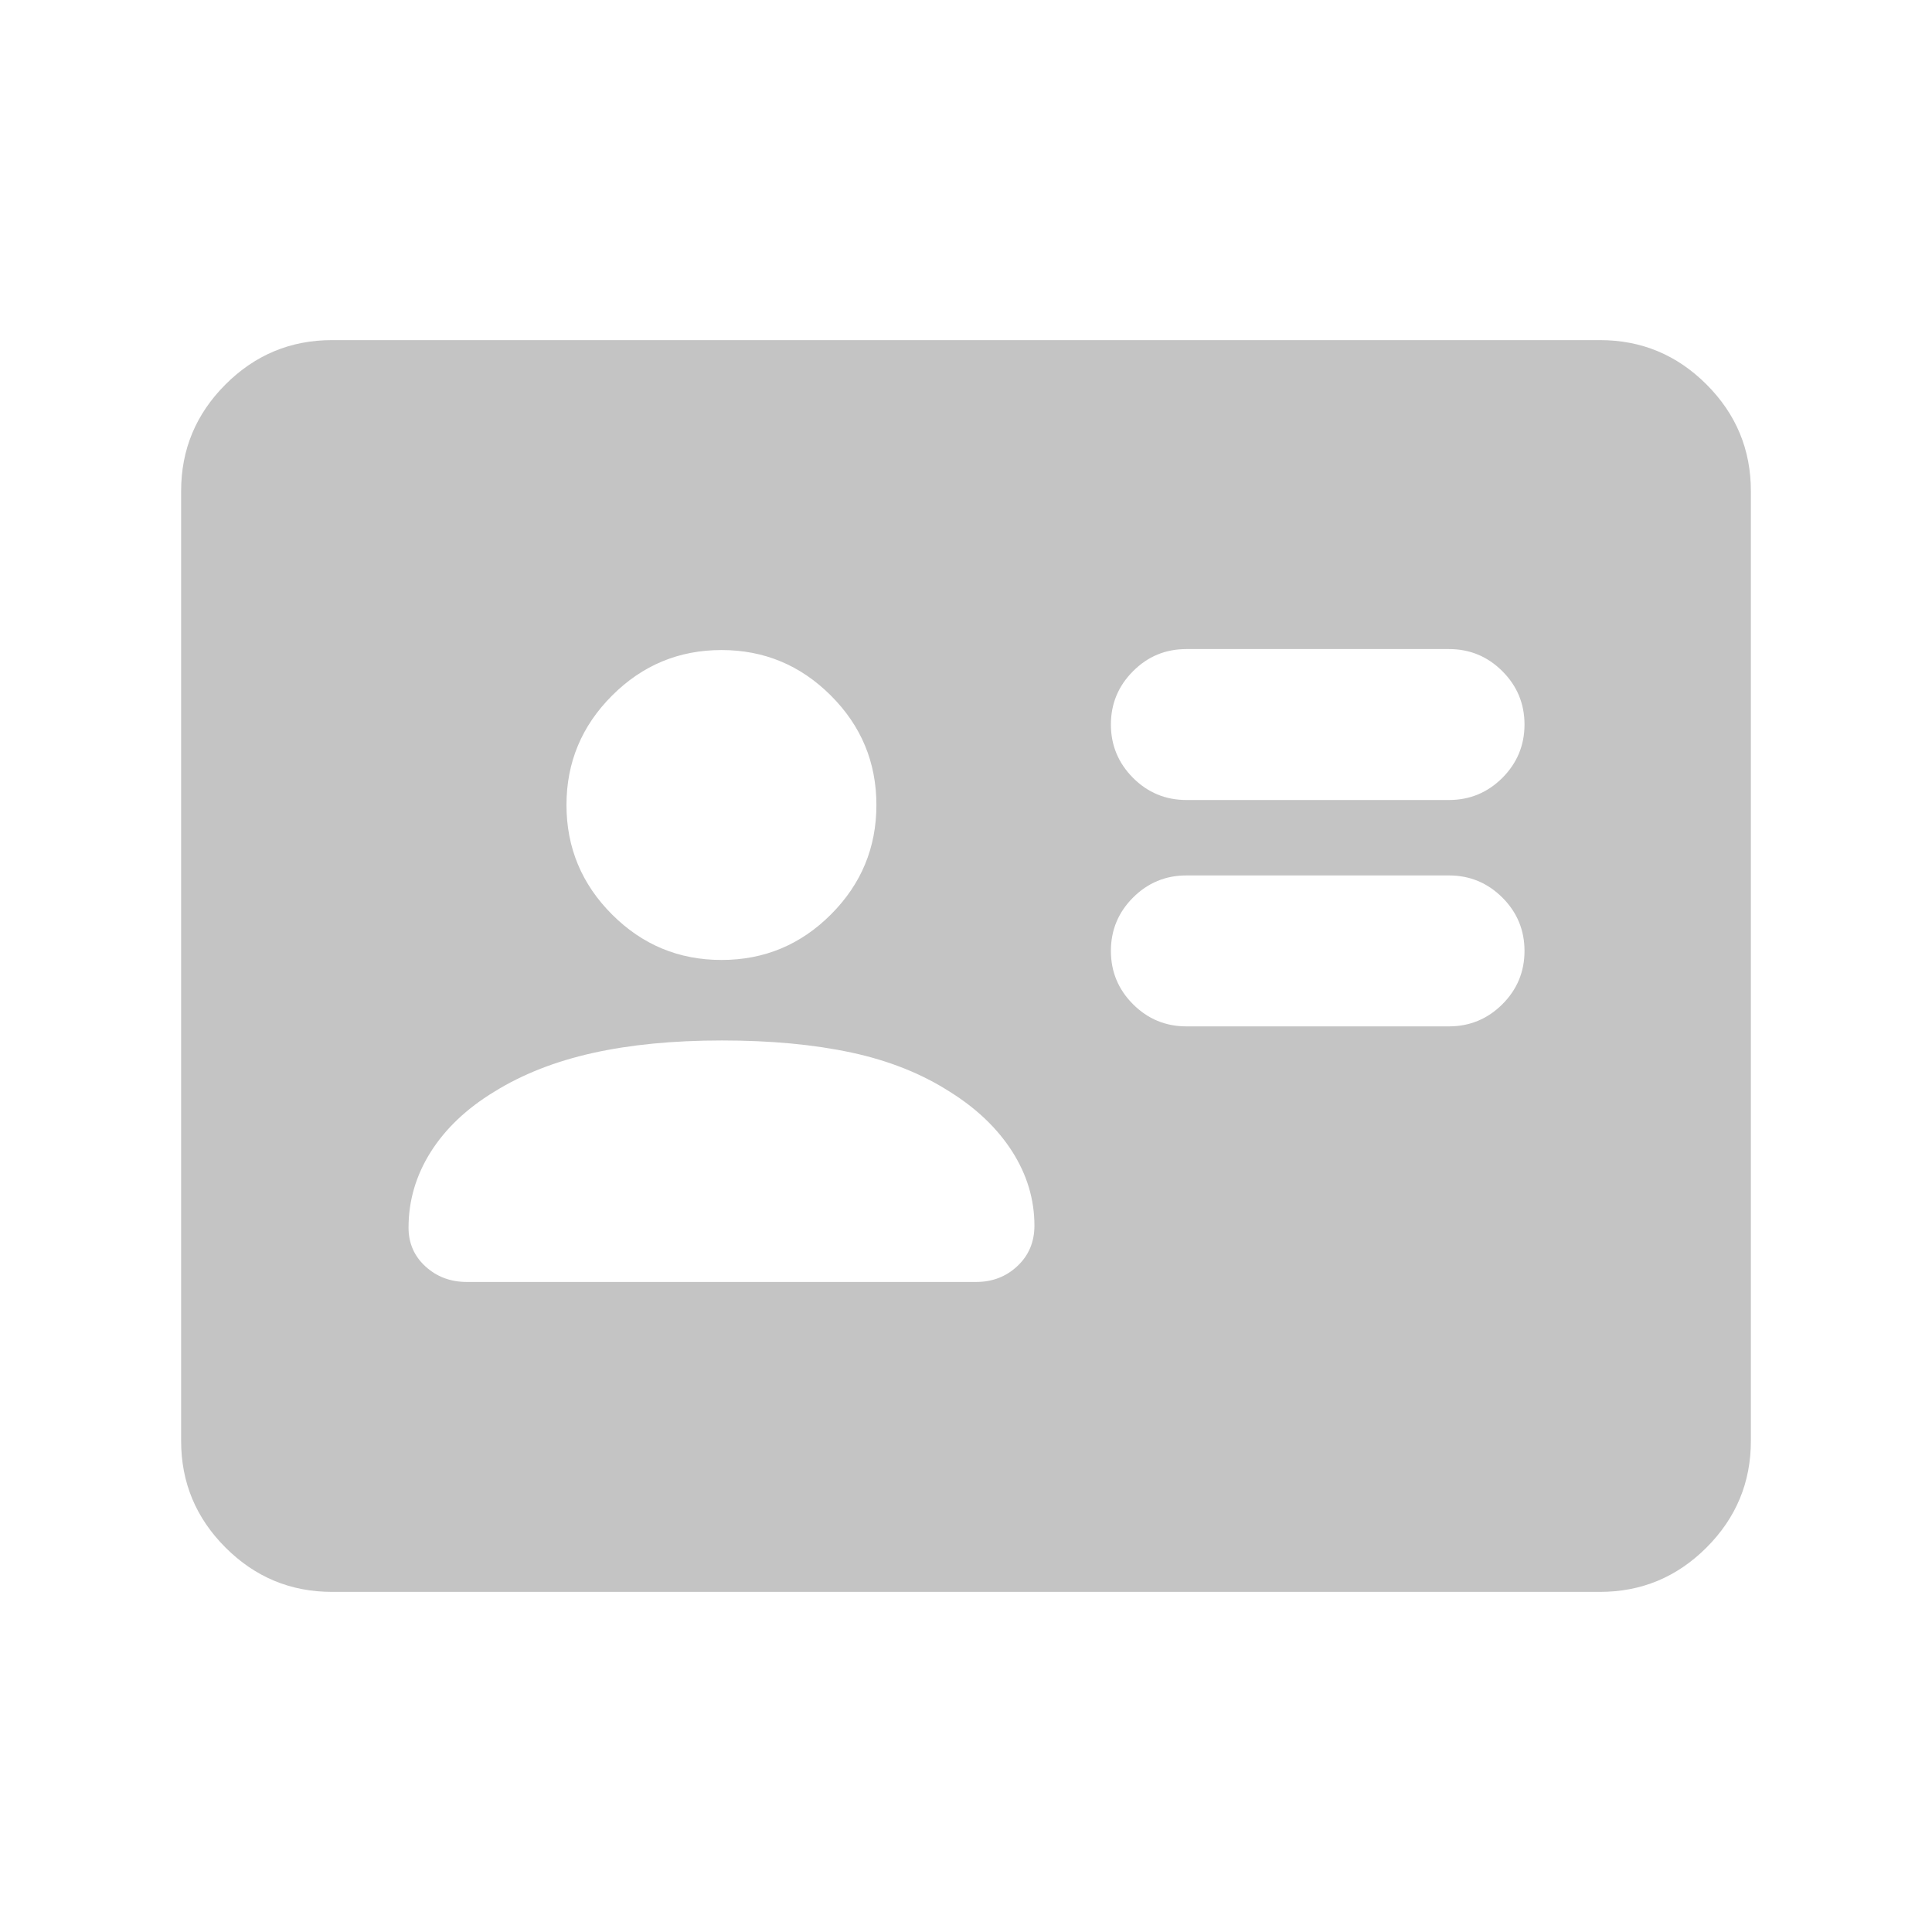 <svg width="24" height="24" viewBox="0 0 24 24" fill="none" xmlns="http://www.w3.org/2000/svg">
<mask id="mask0_127_7383" style="mask-type:alpha" maskUnits="userSpaceOnUse" x="0" y="0" width="24" height="24">
<rect width="24" height="24" fill="#D9D9D9"/>
</mask>
<g mask="url(#mask0_127_7383)">
<path d="M18 12.75C18.258 12.75 18.479 12.658 18.663 12.475C18.846 12.292 18.938 12.071 18.938 11.813C18.938 11.554 18.846 11.333 18.663 11.15C18.479 10.967 18.258 10.875 18 10.875H14.738C14.479 10.875 14.258 10.967 14.075 11.15C13.892 11.333 13.8 11.554 13.8 11.813C13.8 12.071 13.892 12.292 14.075 12.475C14.258 12.658 14.479 12.75 14.738 12.75H18ZM18 9.938C18.258 9.938 18.479 9.846 18.663 9.663C18.846 9.479 18.938 9.258 18.938 9C18.938 8.742 18.846 8.521 18.663 8.338C18.479 8.154 18.258 8.063 18 8.063H14.738C14.479 8.063 14.258 8.154 14.075 8.338C13.892 8.521 13.8 8.742 13.8 9C13.8 9.258 13.892 9.479 14.075 9.663C14.258 9.846 14.479 9.938 14.738 9.938H18ZM8.969 12.925C8.365 12.925 7.829 12.977 7.362 13.081C6.896 13.185 6.487 13.346 6.138 13.563C5.796 13.771 5.533 14.021 5.35 14.311C5.167 14.602 5.075 14.915 5.075 15.25C5.075 15.443 5.145 15.604 5.285 15.732C5.426 15.861 5.597 15.925 5.8 15.925H12.125C12.328 15.925 12.499 15.859 12.639 15.727C12.78 15.595 12.85 15.427 12.85 15.225C12.85 14.9 12.758 14.594 12.575 14.306C12.392 14.019 12.133 13.771 11.8 13.563C11.45 13.338 11.042 13.175 10.575 13.075C10.108 12.975 9.573 12.925 8.969 12.925ZM8.963 11.925C9.492 11.925 9.945 11.737 10.322 11.36C10.699 10.983 10.887 10.529 10.887 10C10.887 9.471 10.699 9.018 10.322 8.641C9.945 8.264 9.492 8.075 8.963 8.075C8.433 8.075 7.98 8.264 7.603 8.641C7.226 9.018 7.037 9.471 7.037 10C7.037 10.529 7.226 10.983 7.603 11.36C7.98 11.737 8.433 11.925 8.963 11.925ZM4.125 19.775C3.609 19.775 3.168 19.591 2.801 19.224C2.434 18.857 2.25 18.416 2.25 17.9V6.1C2.25 5.584 2.434 5.143 2.801 4.776C3.168 4.409 3.609 4.225 4.125 4.225H19.875C20.391 4.225 20.832 4.409 21.199 4.776C21.566 5.143 21.75 5.584 21.75 6.1V17.9C21.75 18.416 21.566 18.857 21.199 19.224C20.832 19.591 20.391 19.775 19.875 19.775H4.125Z" fill="#C4C4C4"/>
</g>
</svg>
